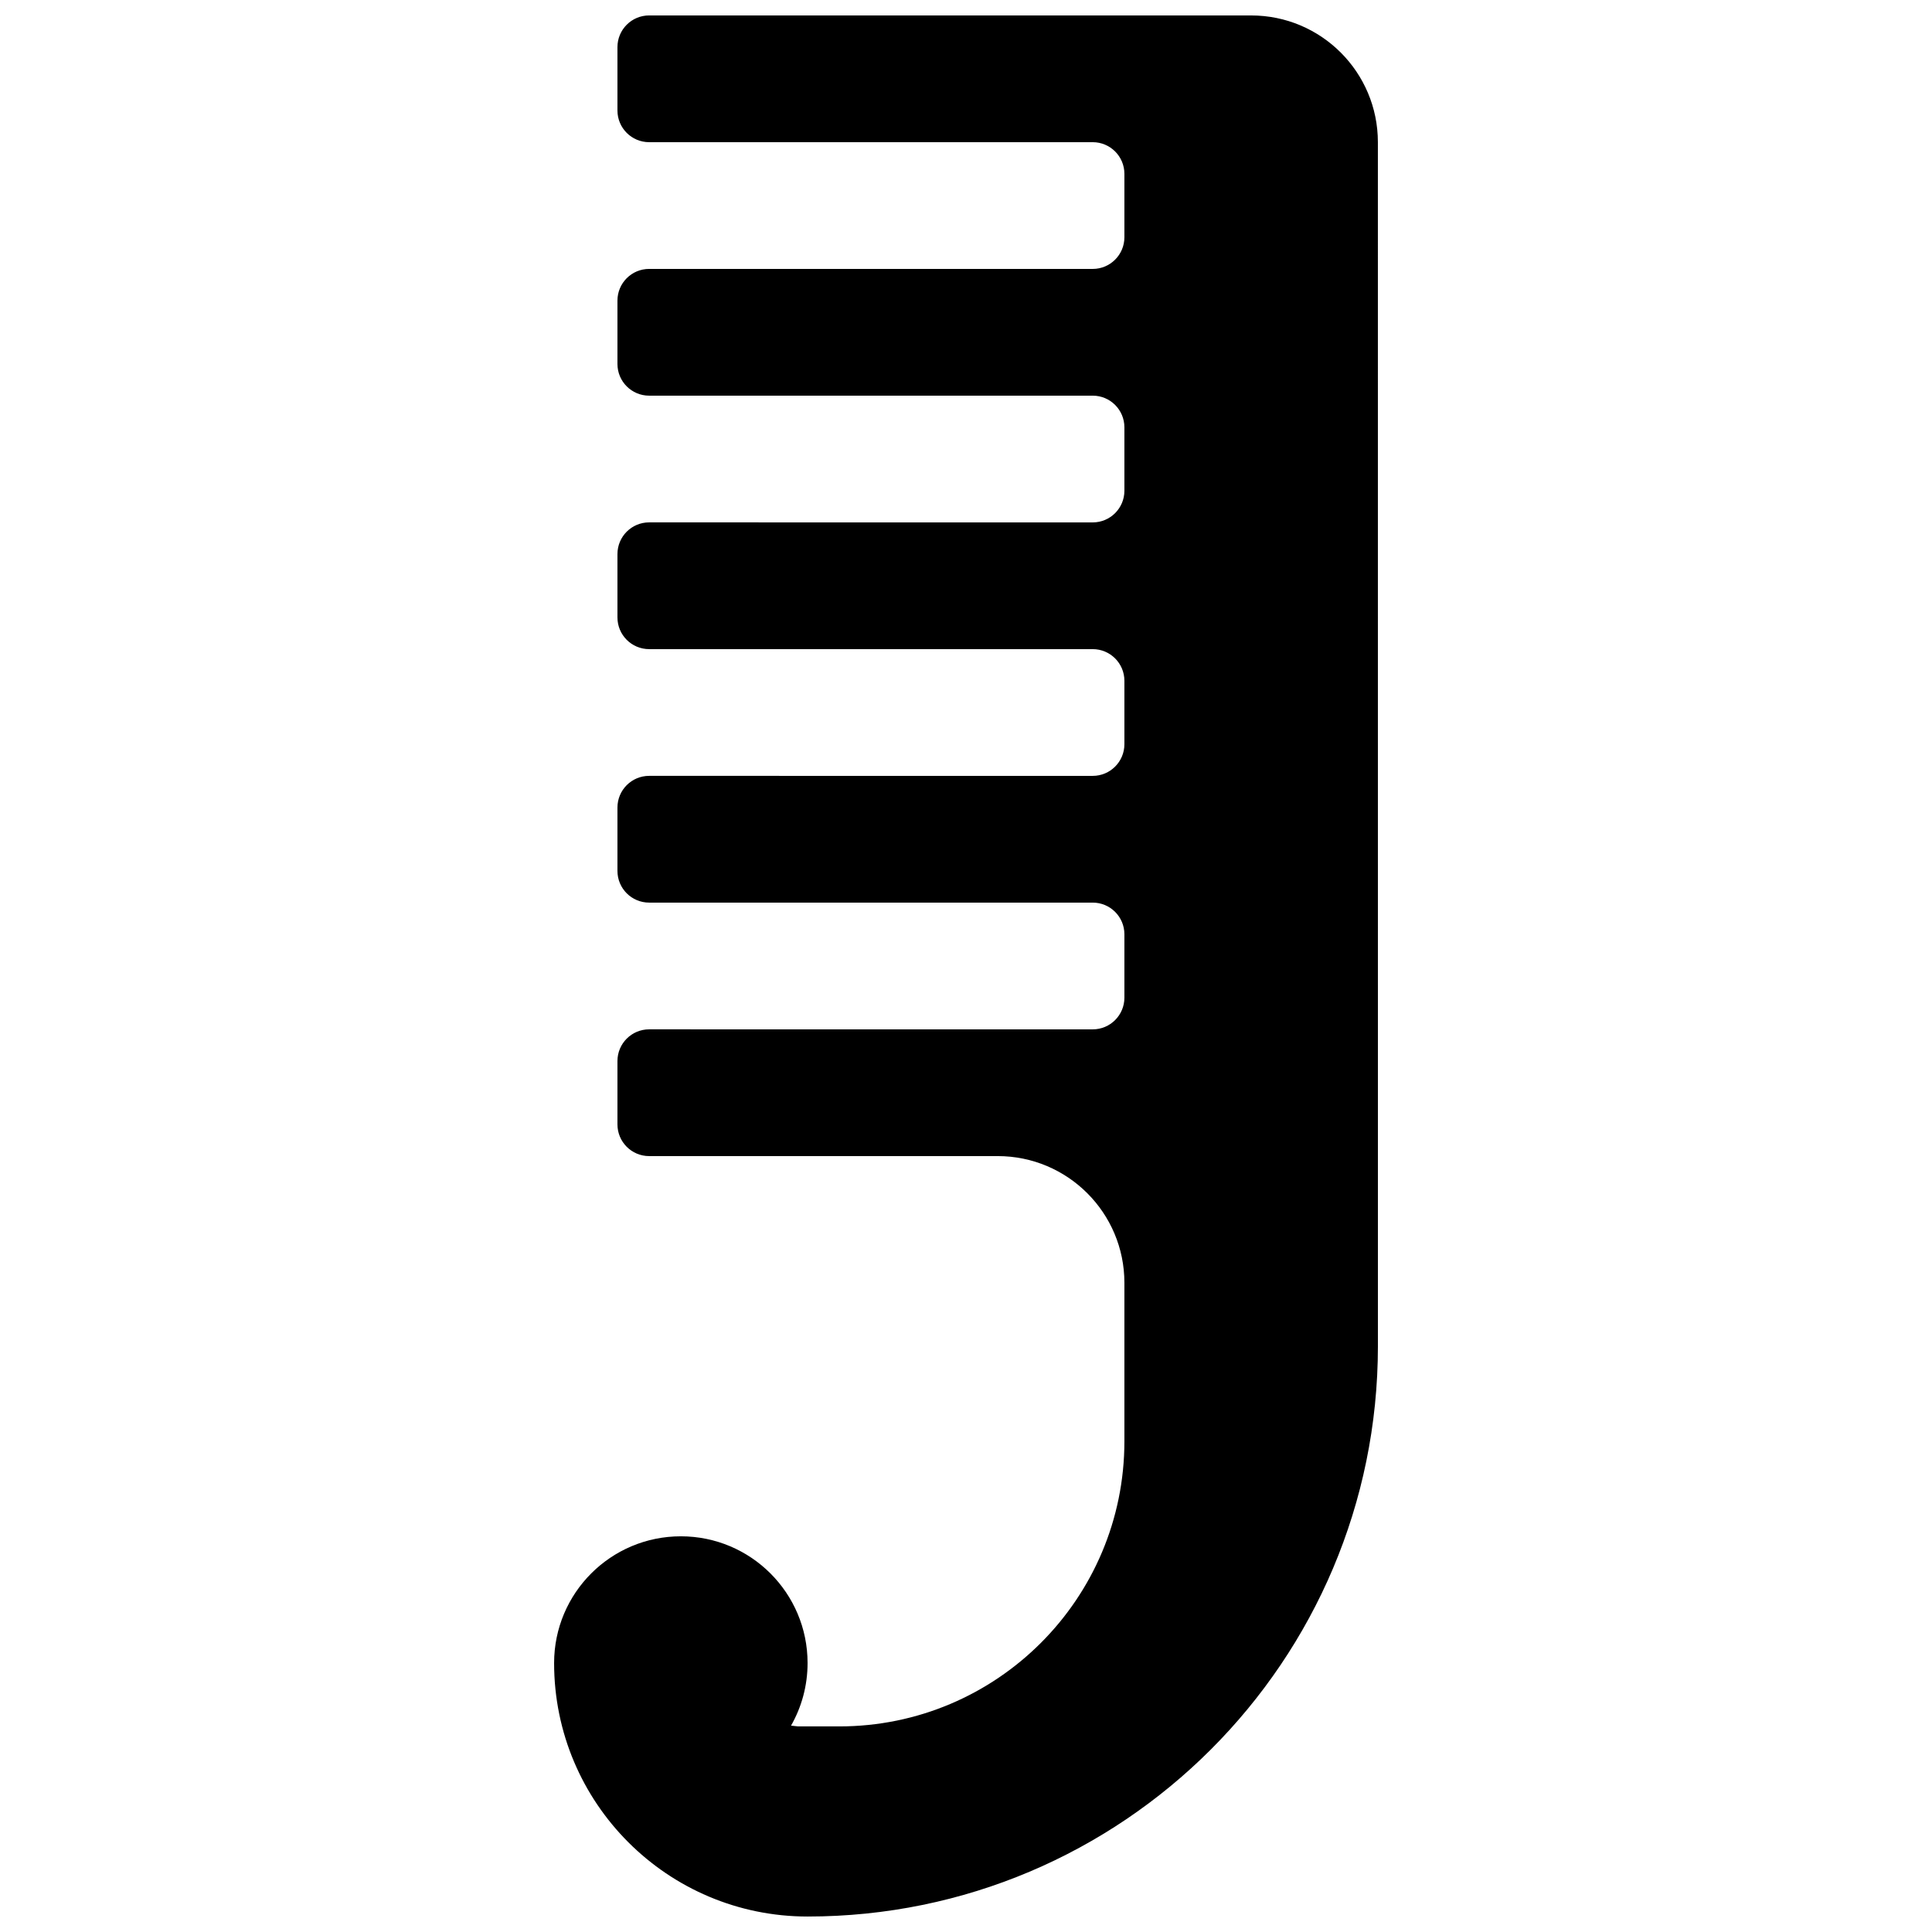 <?xml version="1.0" encoding="UTF-8"?>
<!-- Uploaded to: SVG Find, www.svgrepo.com, Generator: SVG Find Mixer Tools -->
<svg width="800px" height="800px" version="1.1" viewBox="144 144 512 512" xmlns="http://www.w3.org/2000/svg">
 <defs>
  <clipPath id="a">
   <path d="m290 148.09h220v503.81h-220z"/>
  </clipPath>
 </defs>
 <g clip-path="url(#a)">
  <path d="m475.57 148.09h-159.54c-4.637 0-8.398 3.758-8.398 8.398v16.793c0 4.637 3.758 8.398 8.398 8.398h117.55c4.637 0 8.398 3.758 8.398 8.398v16.793c0 4.637-3.758 8.398-8.398 8.398l-117.55-0.004c-4.637 0-8.398 3.758-8.398 8.398v16.793c0 4.637 3.758 8.398 8.398 8.398h117.55c4.637 0 8.398 3.758 8.398 8.398v16.793c0 4.637-3.758 8.398-8.398 8.398l-117.55-0.008c-4.637 0-8.398 3.758-8.398 8.398v16.793c0 4.637 3.758 8.398 8.398 8.398h117.55c4.637 0 8.398 3.758 8.398 8.398v16.793c0 4.637-3.758 8.398-8.398 8.398l-117.55-0.004c-4.637 0-8.398 3.758-8.398 8.398v16.793c0 4.637 3.758 8.398 8.398 8.398h117.55c4.637 0 8.398 3.758 8.398 8.398v16.793c0 4.637-3.758 8.398-8.398 8.398l-117.55-0.004c-4.637 0-8.398 3.758-8.398 8.398v16.793c0 4.637 3.758 8.398 8.398 8.398h92.363c18.551 0 33.586 15.039 33.586 33.586v41.984c0 41.738-33.832 75.57-75.57 75.57h-10.879l-1.898-0.199c2.789-4.898 4.383-10.559 4.383-16.594 0-18.551-15.039-33.586-33.586-33.586-18.551 0-33.586 15.039-33.586 33.586 0 37.098 30.074 67.176 67.176 67.176 83.473 0 151.14-67.668 151.14-151.14l-0.008-319.08c0-18.547-15.035-33.586-33.586-33.586z"/>
 </g>
</svg>